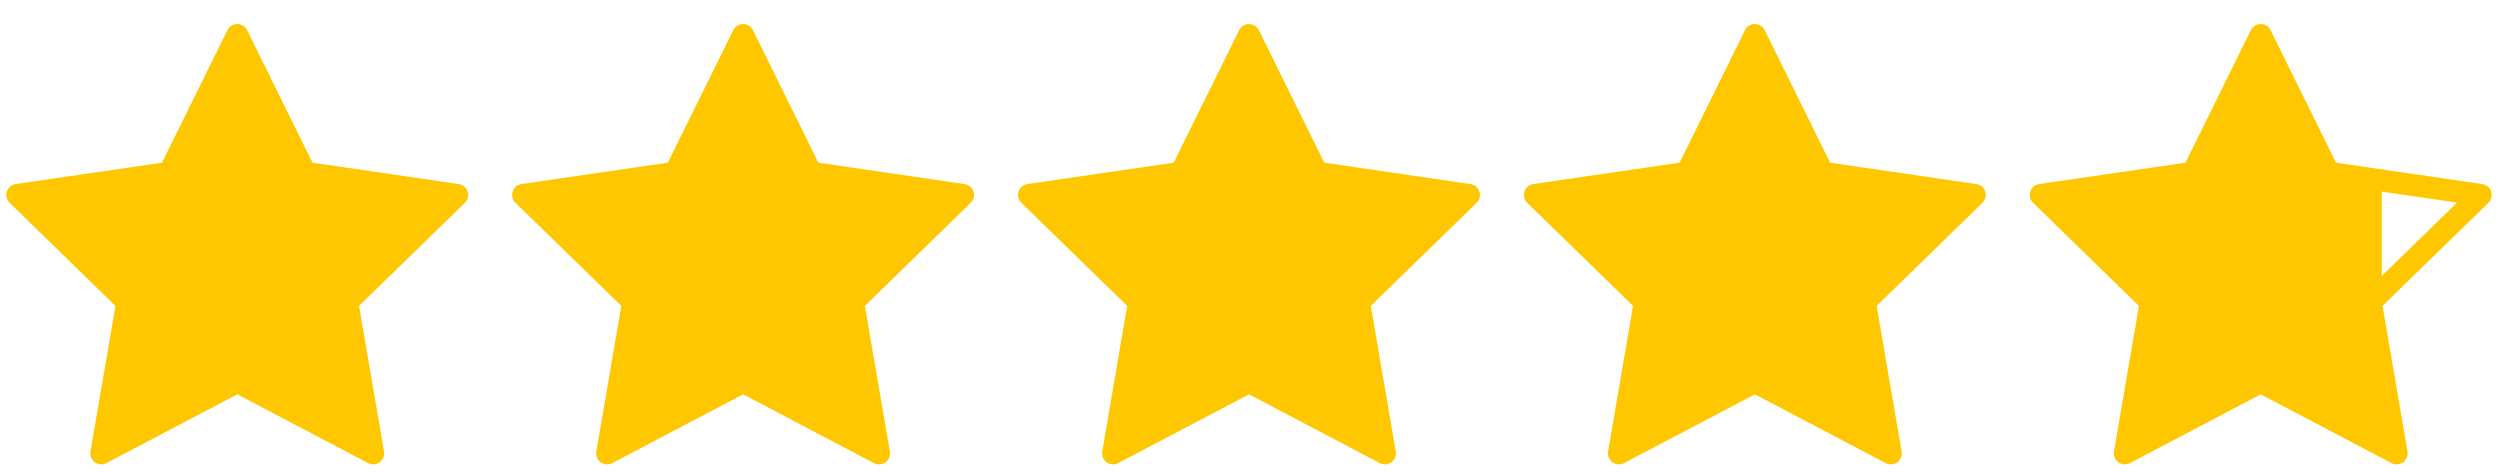 <svg xmlns="http://www.w3.org/2000/svg" width="95" height="18" viewBox="0 0 95 18" fill="none"><path d="M9.016 1.332L11.598 6.564L17.373 7.408L13.195 11.478L14.181 17.228L9.016 14.512L3.85 17.228L4.837 11.478L0.658 7.408L6.433 6.564L9.016 1.332Z" fill="#FFC700" stroke="#FFC700" stroke-width="0.836" stroke-linecap="round" stroke-linejoin="round"></path><path d="M28.238 1.332L30.82 6.564L36.595 7.408L32.416 11.478L33.403 17.228L28.238 14.512L23.072 17.228L24.059 11.478L19.88 7.408L25.655 6.564L28.238 1.332Z" fill="#FFC700" stroke="#FFC700" stroke-width="0.836" stroke-linecap="round" stroke-linejoin="round"></path><path d="M47.462 1.332L50.044 6.564L55.82 7.408L51.641 11.478L52.627 17.228L47.462 14.512L42.297 17.228L43.283 11.478L39.104 7.408L44.879 6.564L47.462 1.332Z" fill="#FFC700" stroke="#FFC700" stroke-width="0.836" stroke-linecap="round" stroke-linejoin="round"></path><path d="M66.684 1.332L69.267 6.564L75.042 7.408L70.863 11.478L71.849 17.228L66.684 14.512L61.519 17.228L62.505 11.478L58.326 7.408L64.102 6.564L66.684 1.332Z" fill="#FFC700" stroke="#FFC700" stroke-width="0.836" stroke-linecap="round" stroke-linejoin="round"></path><path fill-rule="evenodd" clip-rule="evenodd" d="M85.908 1.332L88.491 6.564L90.087 6.797V11.478V16.71L85.908 14.512L80.743 17.228L81.729 11.478L77.55 7.408L83.326 6.564L85.908 1.332Z" fill="#FFC700"></path><path d="M90.087 11.478L94.266 7.408L90.087 6.797M90.087 11.478L91.073 17.228L90.087 16.71M90.087 11.478V6.797M90.087 11.478V16.71M90.087 6.797L88.491 6.564L85.908 1.332L83.326 6.564L77.55 7.408L81.729 11.478L80.743 17.228L85.908 14.512L90.087 16.71M90.087 6.797V16.71" stroke="#FFC700" stroke-width="0.836" stroke-linecap="round" stroke-linejoin="round"></path></svg>